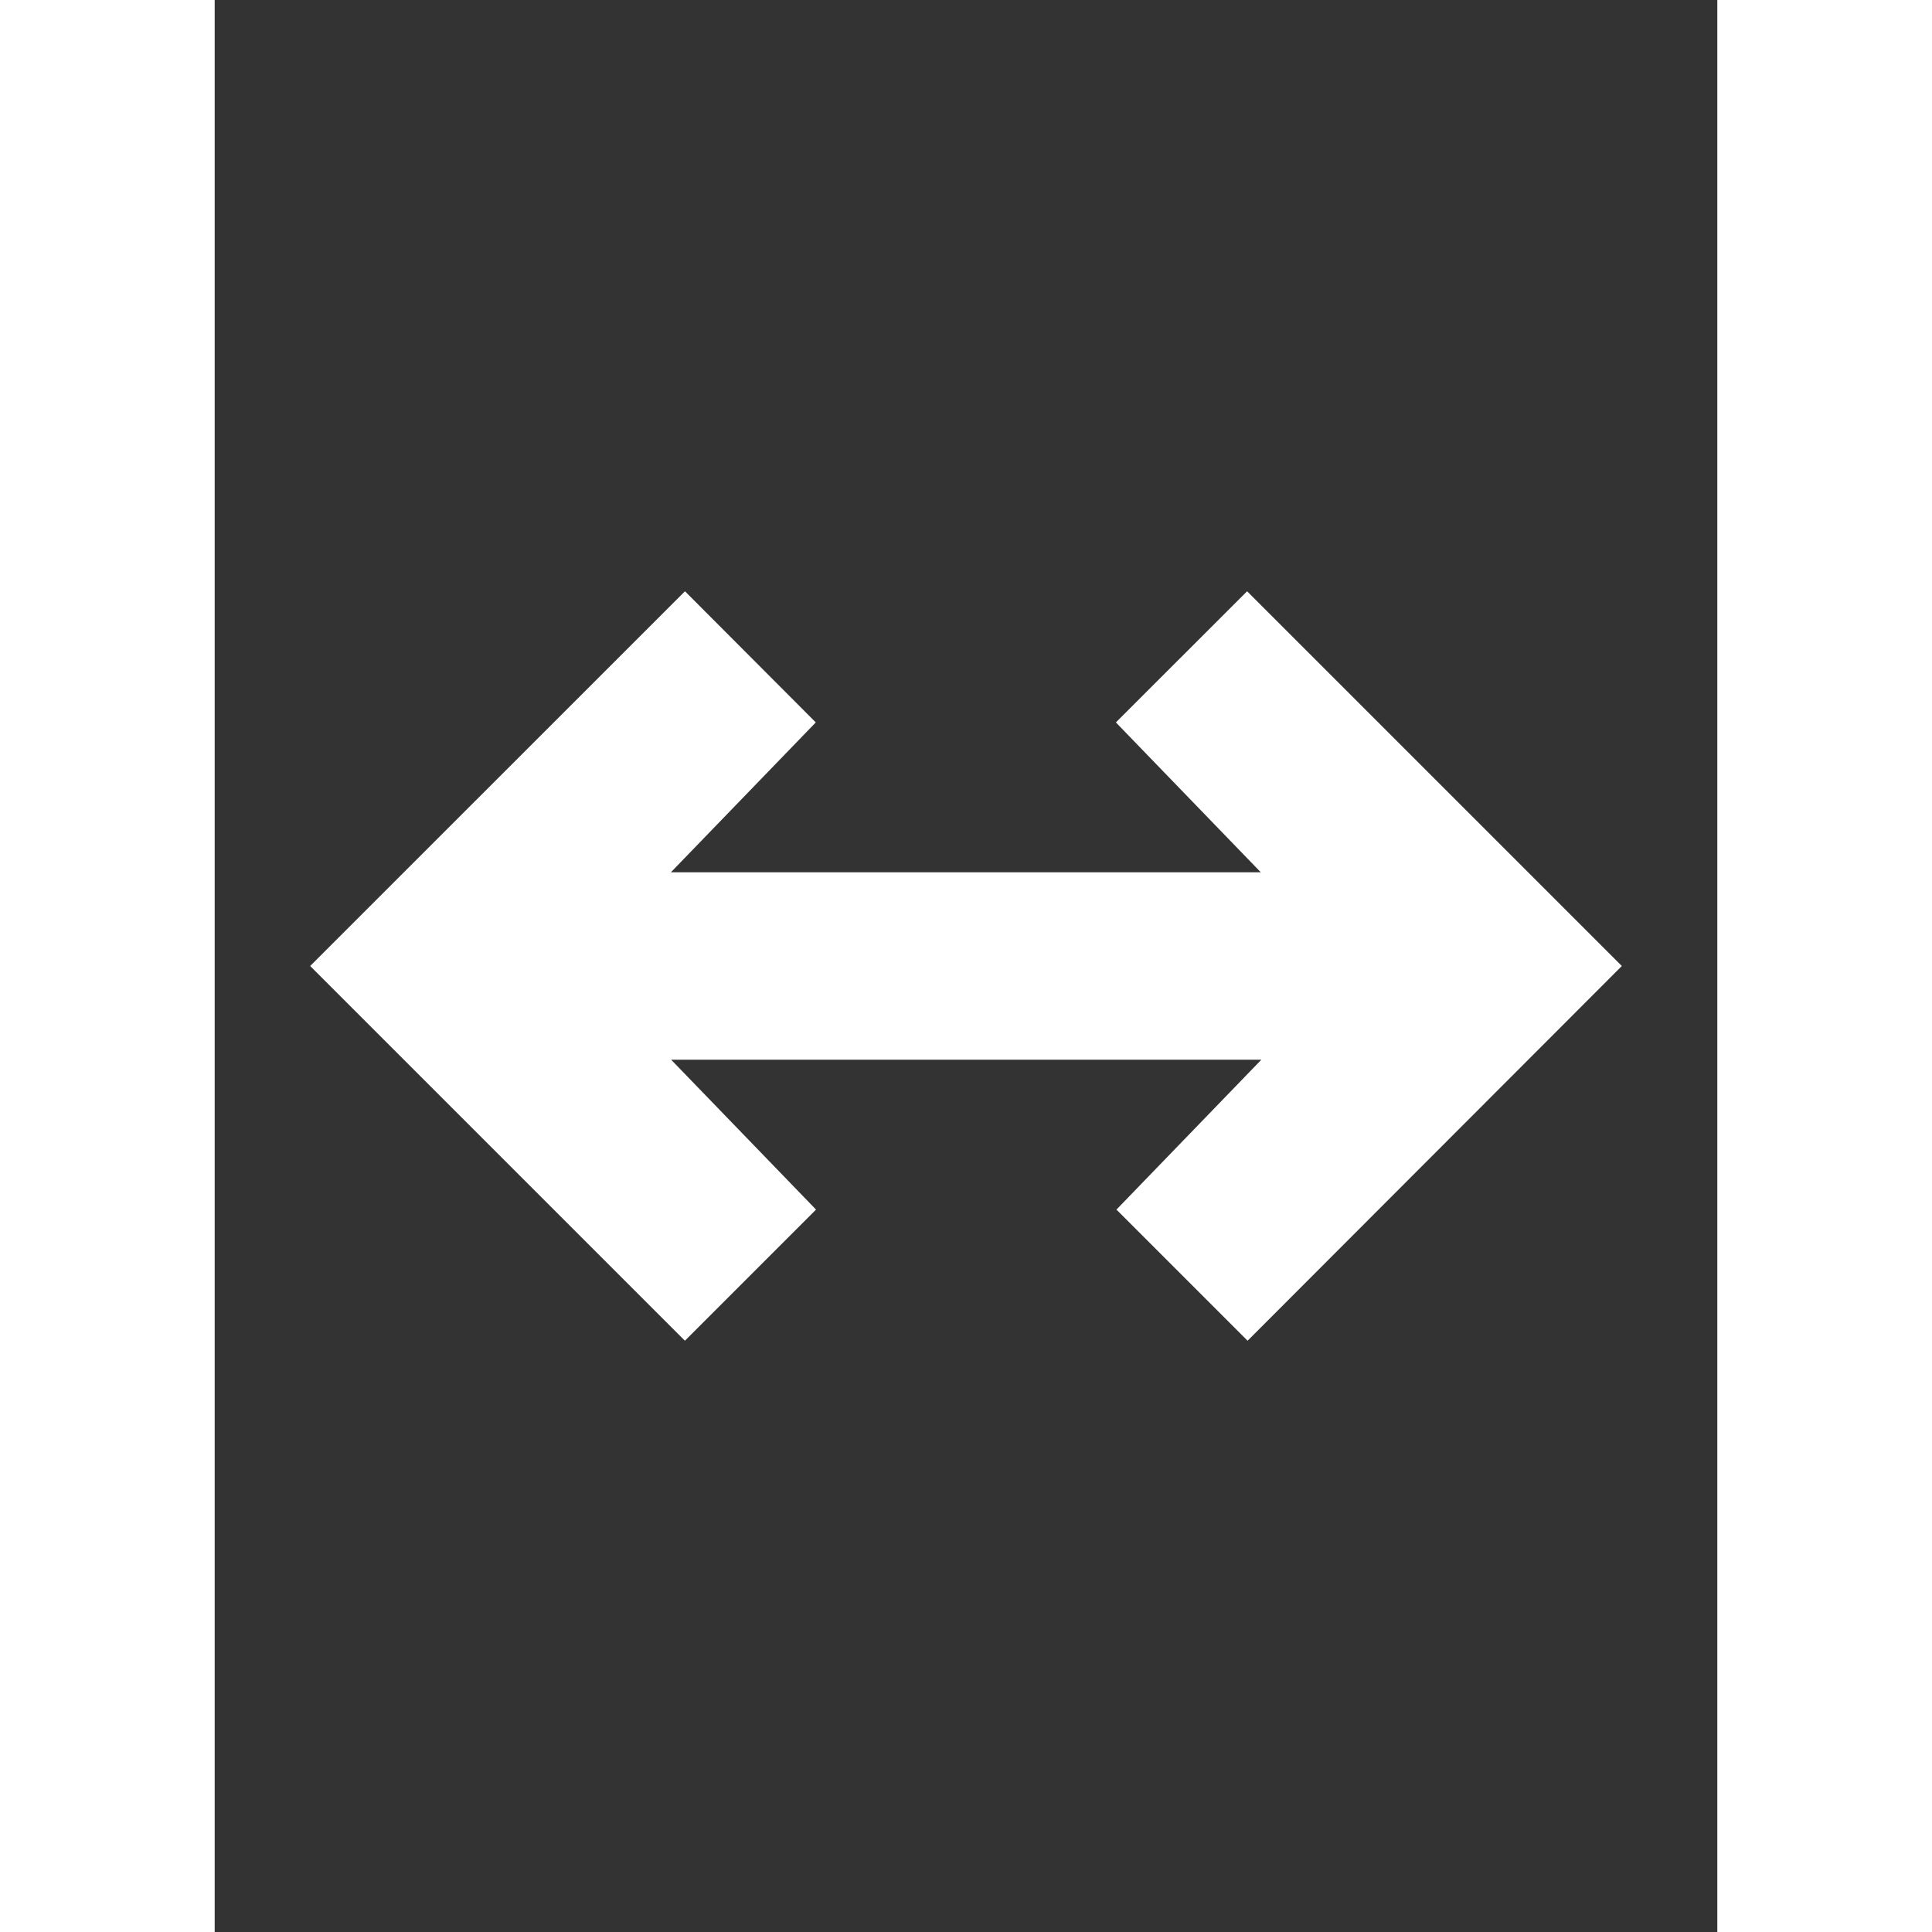 <svg xmlns="http://www.w3.org/2000/svg" width="24" height="24" viewBox="0 0 24 24"><rect x="0" y="0" width="24" height="24" fill="#333333" stroke="none"/><path id="Path_913" data-name="Path 913" d="M13.862,8.974l1.8,1.862H8.334l1.8-1.862L8.509,7.345,3.853,12l4.655,4.655,1.629-1.629-1.8-1.862h7.332l-1.8,1.862,1.629,1.629L20.147,12,15.492,7.345ZM0,24H2.667V0H0Zm21.333,0H24V0H21.333Z" fill="#fff"></path></svg>